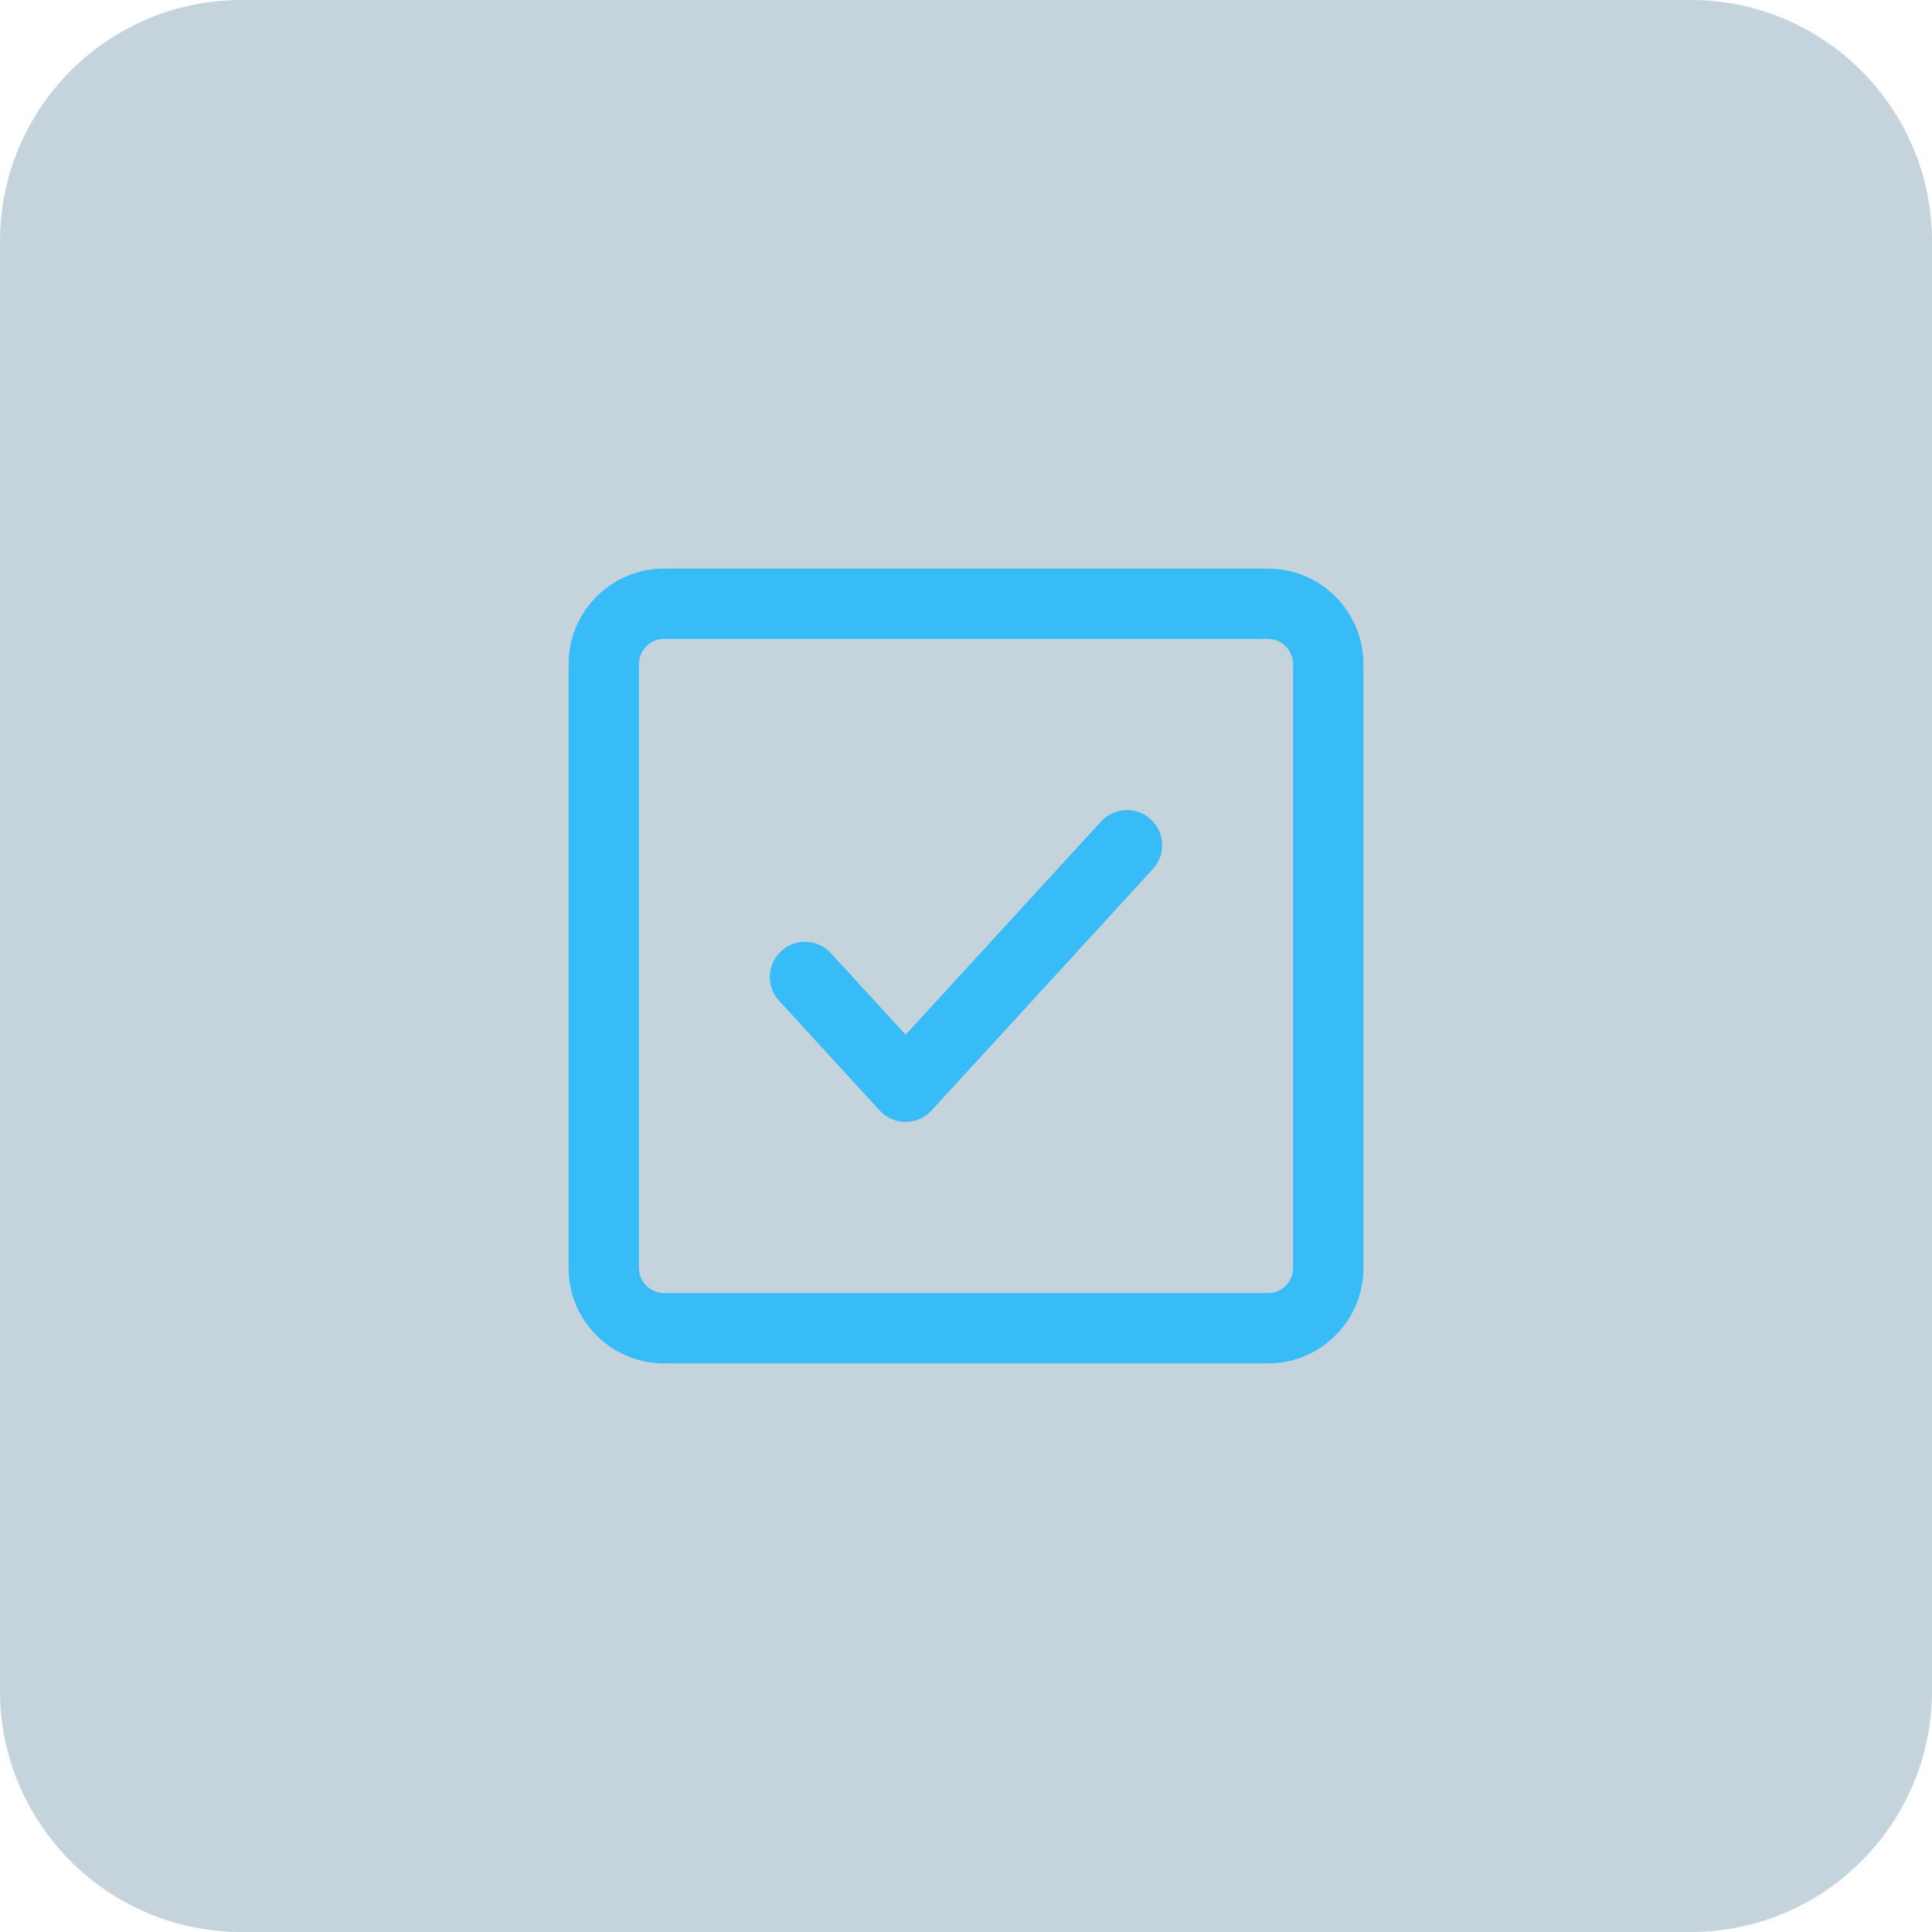 <svg width="64" height="64" viewBox="0 0 64 64" fill="none" xmlns="http://www.w3.org/2000/svg">
<path d="M0 8C0 3.582 3.582 0 8 0H56C60.418 0 64 3.582 64 8V56C64 60.418 60.418 64 56 64H8C3.582 64 0 60.418 0 56V8Z" fill="#0C496C" fill-opacity="0.24"/>
<path fill-rule="evenodd" clip-rule="evenodd" d="M18.835 22C18.835 20.252 20.252 18.835 22 18.835H42C43.748 18.835 45.165 20.252 45.165 22V42C45.165 43.748 43.748 45.165 42 45.165H22C20.252 45.165 18.835 43.748 18.835 42V22ZM22 21.165C21.539 21.165 21.165 21.539 21.165 22V42C21.165 42.461 21.539 42.835 22 42.835H42C42.461 42.835 42.835 42.461 42.835 42V22C42.835 21.539 42.461 21.165 42 21.165H22ZM38.12 27.141C38.595 27.576 38.627 28.313 38.192 28.787L30.859 36.787C30.638 37.028 30.326 37.165 30 37.165C29.673 37.165 29.362 37.028 29.141 36.787L25.808 33.151C25.373 32.676 25.405 31.94 25.879 31.505C26.354 31.07 27.091 31.102 27.525 31.576L30 34.276L36.474 27.213C36.909 26.738 37.646 26.706 38.12 27.141Z" fill="#38BCF7"/>
</svg>
